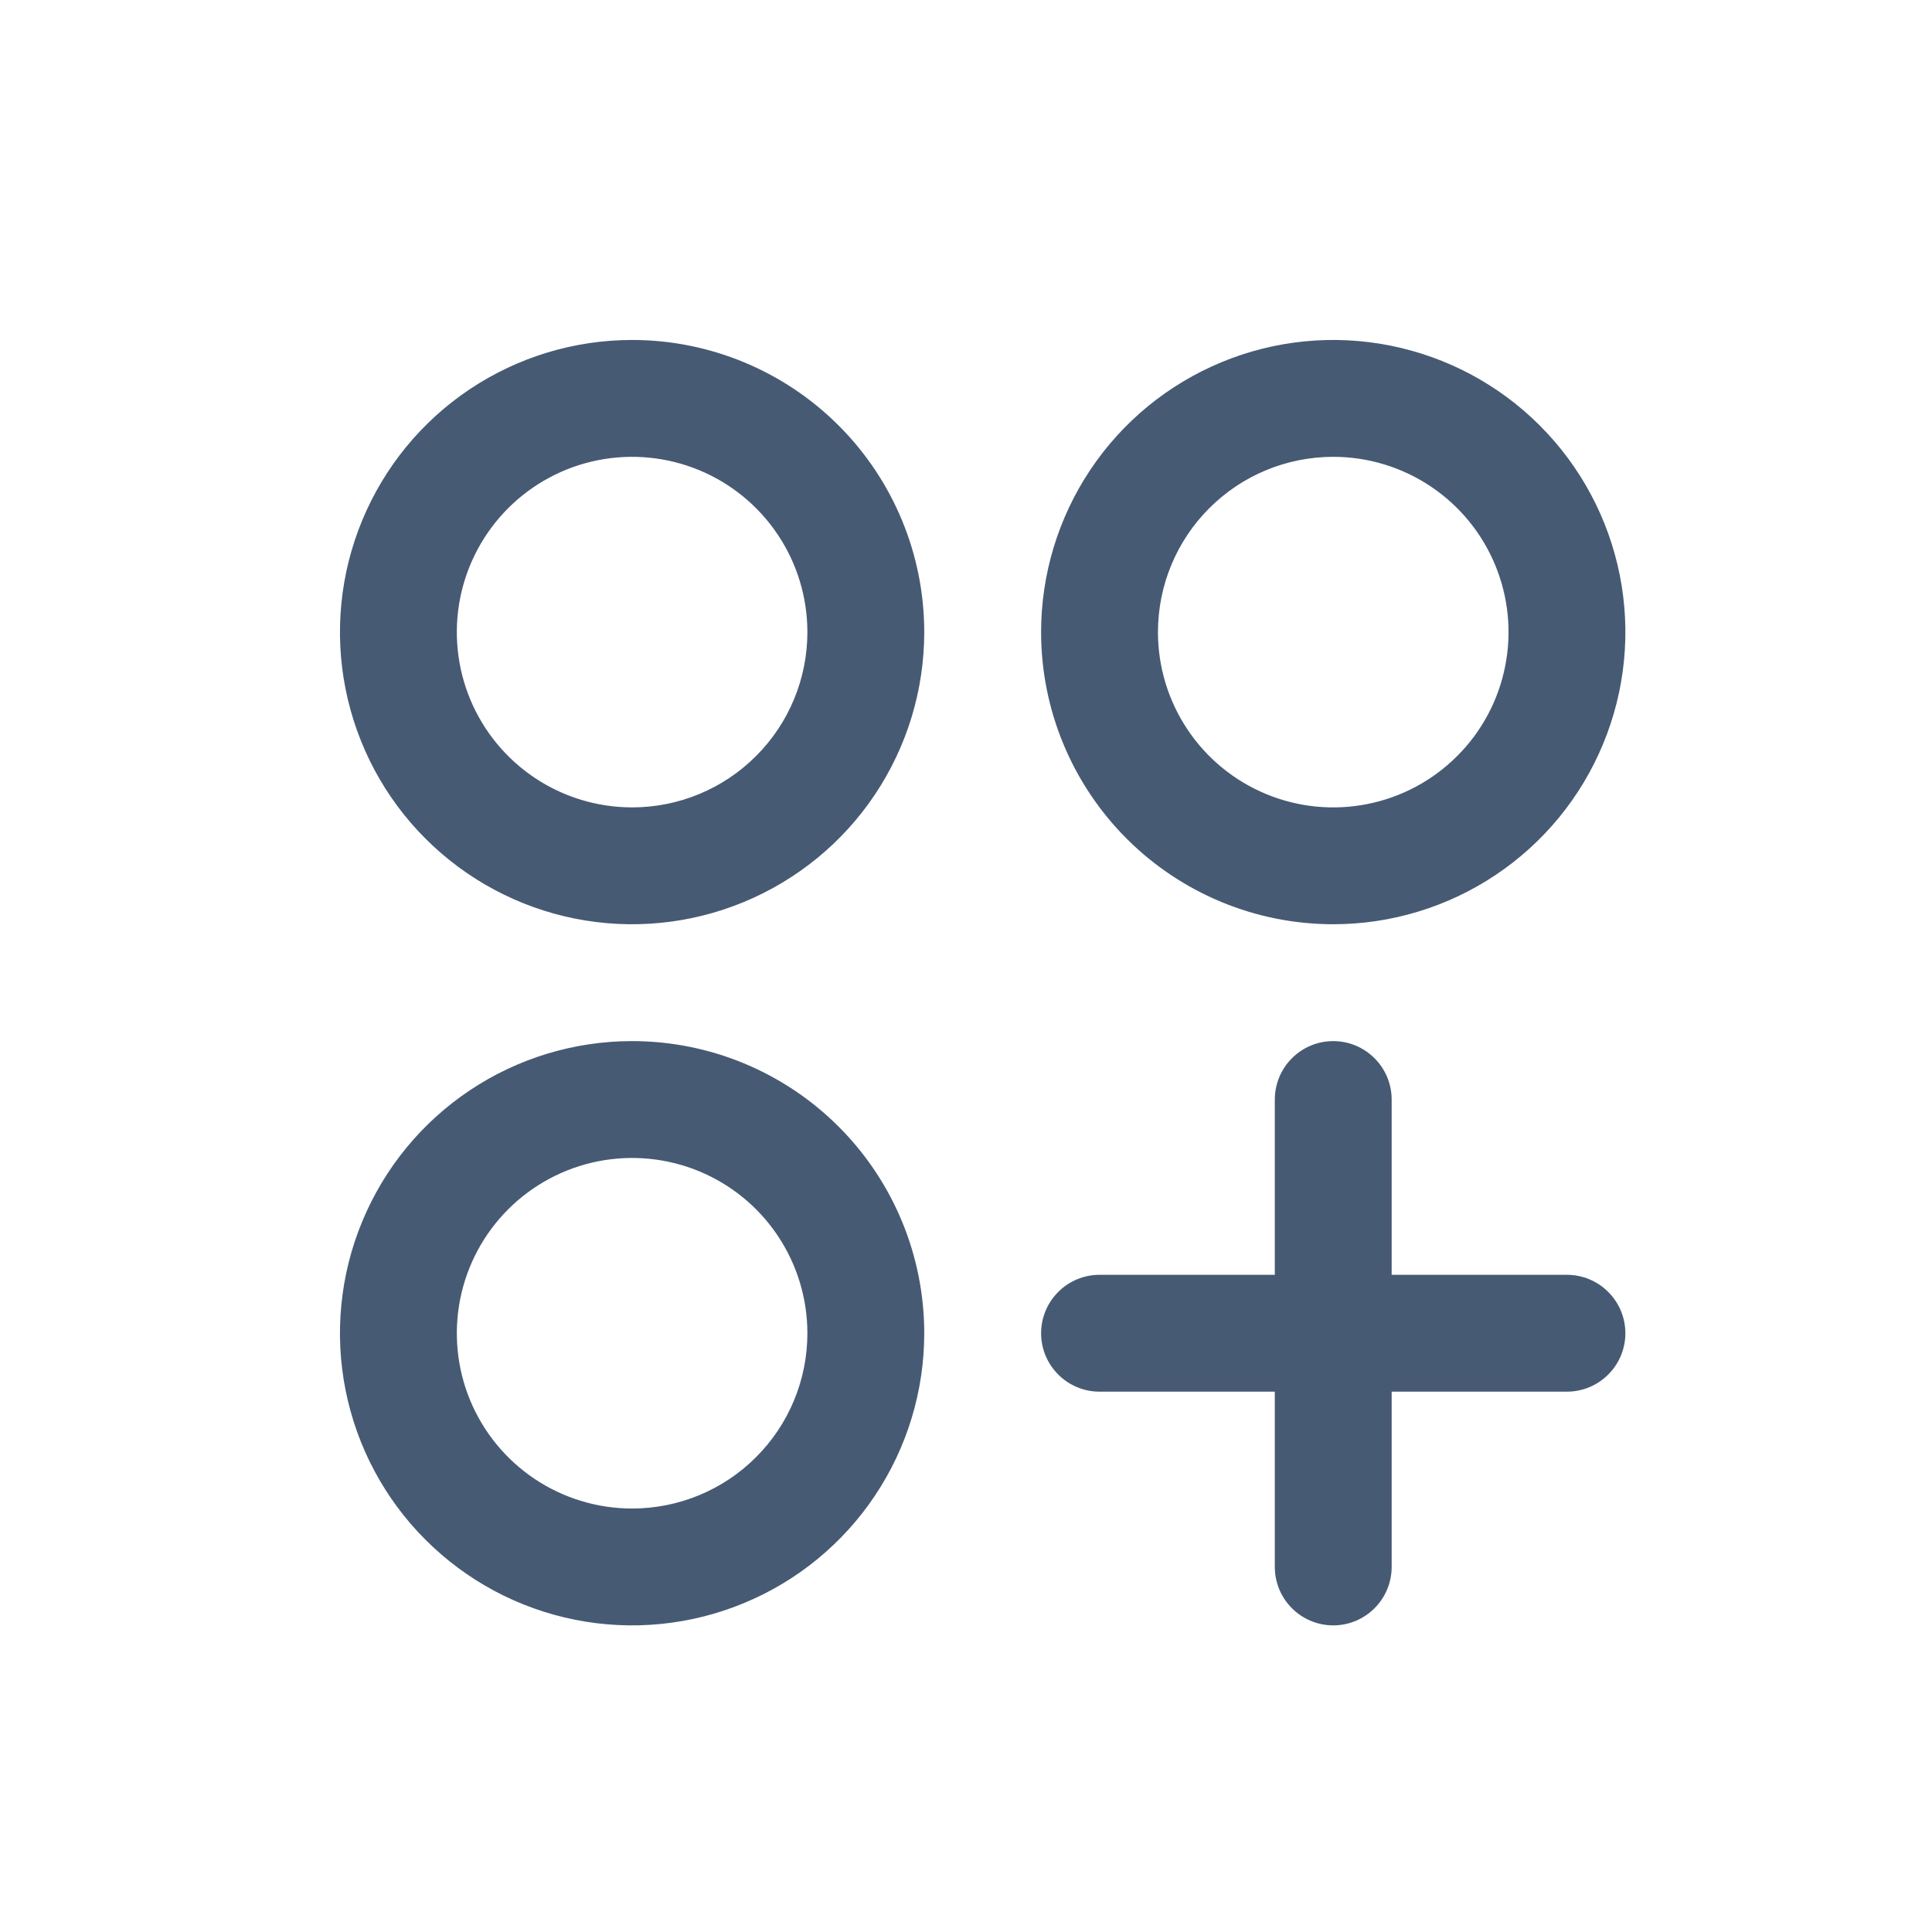 <svg width="31" height="31" viewBox="0 0 31 31" fill="none" xmlns="http://www.w3.org/2000/svg">
<path d="M10.143 5.455C9.215 5.455 8.309 5.73 7.538 6.245C6.767 6.76 6.167 7.492 5.812 8.349C5.457 9.205 5.364 10.148 5.545 11.057C5.726 11.966 6.172 12.802 6.828 13.457C7.484 14.113 8.319 14.559 9.228 14.74C10.137 14.921 11.08 14.828 11.936 14.473C12.793 14.118 13.525 13.518 14.04 12.747C14.555 11.976 14.83 11.07 14.83 10.143C14.83 8.899 14.336 7.707 13.457 6.828C12.578 5.949 11.386 5.455 10.143 5.455ZM10.143 12.955C9.586 12.955 9.043 12.79 8.58 12.481C8.118 12.172 7.757 11.733 7.544 11.219C7.331 10.705 7.276 10.139 7.384 9.594C7.493 9.048 7.761 8.547 8.154 8.154C8.547 7.761 9.048 7.493 9.594 7.384C10.139 7.276 10.705 7.331 11.219 7.544C11.733 7.757 12.172 8.118 12.481 8.58C12.79 9.043 12.955 9.586 12.955 10.143C12.955 10.889 12.659 11.604 12.131 12.131C11.604 12.659 10.889 12.955 10.143 12.955ZM21.393 14.83C22.32 14.83 23.226 14.555 23.997 14.04C24.768 13.525 25.369 12.793 25.723 11.936C26.078 11.08 26.171 10.137 25.99 9.228C25.809 8.319 25.363 7.484 24.707 6.828C24.052 6.172 23.216 5.726 22.307 5.545C21.398 5.364 20.455 5.457 19.599 5.812C18.742 6.167 18.01 6.767 17.495 7.538C16.98 8.309 16.705 9.215 16.705 10.143C16.705 11.386 17.199 12.578 18.078 13.457C18.957 14.336 20.149 14.83 21.393 14.83ZM21.393 7.33C21.949 7.33 22.493 7.495 22.955 7.804C23.418 8.113 23.778 8.552 23.991 9.066C24.204 9.58 24.26 10.146 24.151 10.691C24.043 11.237 23.775 11.738 23.381 12.131C22.988 12.525 22.487 12.793 21.941 12.901C21.396 13.01 20.83 12.954 20.316 12.741C19.802 12.528 19.363 12.168 19.054 11.705C18.745 11.243 18.58 10.699 18.58 10.143C18.58 9.397 18.876 8.681 19.404 8.154C19.931 7.626 20.647 7.33 21.393 7.33ZM10.143 16.705C9.215 16.705 8.309 16.98 7.538 17.495C6.767 18.01 6.167 18.742 5.812 19.599C5.457 20.455 5.364 21.398 5.545 22.307C5.726 23.216 6.172 24.052 6.828 24.707C7.484 25.363 8.319 25.809 9.228 25.99C10.137 26.171 11.08 26.078 11.936 25.723C12.793 25.369 13.525 24.768 14.04 23.997C14.555 23.226 14.83 22.32 14.83 21.393C14.83 20.149 14.336 18.957 13.457 18.078C12.578 17.199 11.386 16.705 10.143 16.705ZM10.143 24.205C9.586 24.205 9.043 24.04 8.58 23.731C8.118 23.422 7.757 22.983 7.544 22.469C7.331 21.955 7.276 21.39 7.384 20.844C7.493 20.298 7.761 19.797 8.154 19.404C8.547 19.011 9.048 18.743 9.594 18.634C10.139 18.526 10.705 18.581 11.219 18.794C11.733 19.007 12.172 19.367 12.481 19.83C12.79 20.293 12.955 20.836 12.955 21.393C12.955 22.139 12.659 22.854 12.131 23.381C11.604 23.909 10.889 24.205 10.143 24.205ZM26.08 21.393C26.08 21.641 25.981 21.88 25.805 22.055C25.63 22.231 25.391 22.33 25.143 22.33H22.33V25.143C22.33 25.391 22.231 25.63 22.055 25.805C21.88 25.981 21.641 26.08 21.393 26.08C21.144 26.08 20.905 25.981 20.73 25.805C20.554 25.63 20.455 25.391 20.455 25.143V22.33H17.643C17.394 22.33 17.155 22.231 16.98 22.055C16.804 21.88 16.705 21.641 16.705 21.393C16.705 21.144 16.804 20.905 16.98 20.73C17.155 20.554 17.394 20.455 17.643 20.455H20.455V17.643C20.455 17.394 20.554 17.155 20.73 16.98C20.905 16.804 21.144 16.705 21.393 16.705C21.641 16.705 21.88 16.804 22.055 16.98C22.231 17.155 22.33 17.394 22.33 17.643V20.455H25.143C25.391 20.455 25.63 20.554 25.805 20.73C25.981 20.905 26.08 21.144 26.08 21.393Z" fill="#475A74"/>
</svg>
